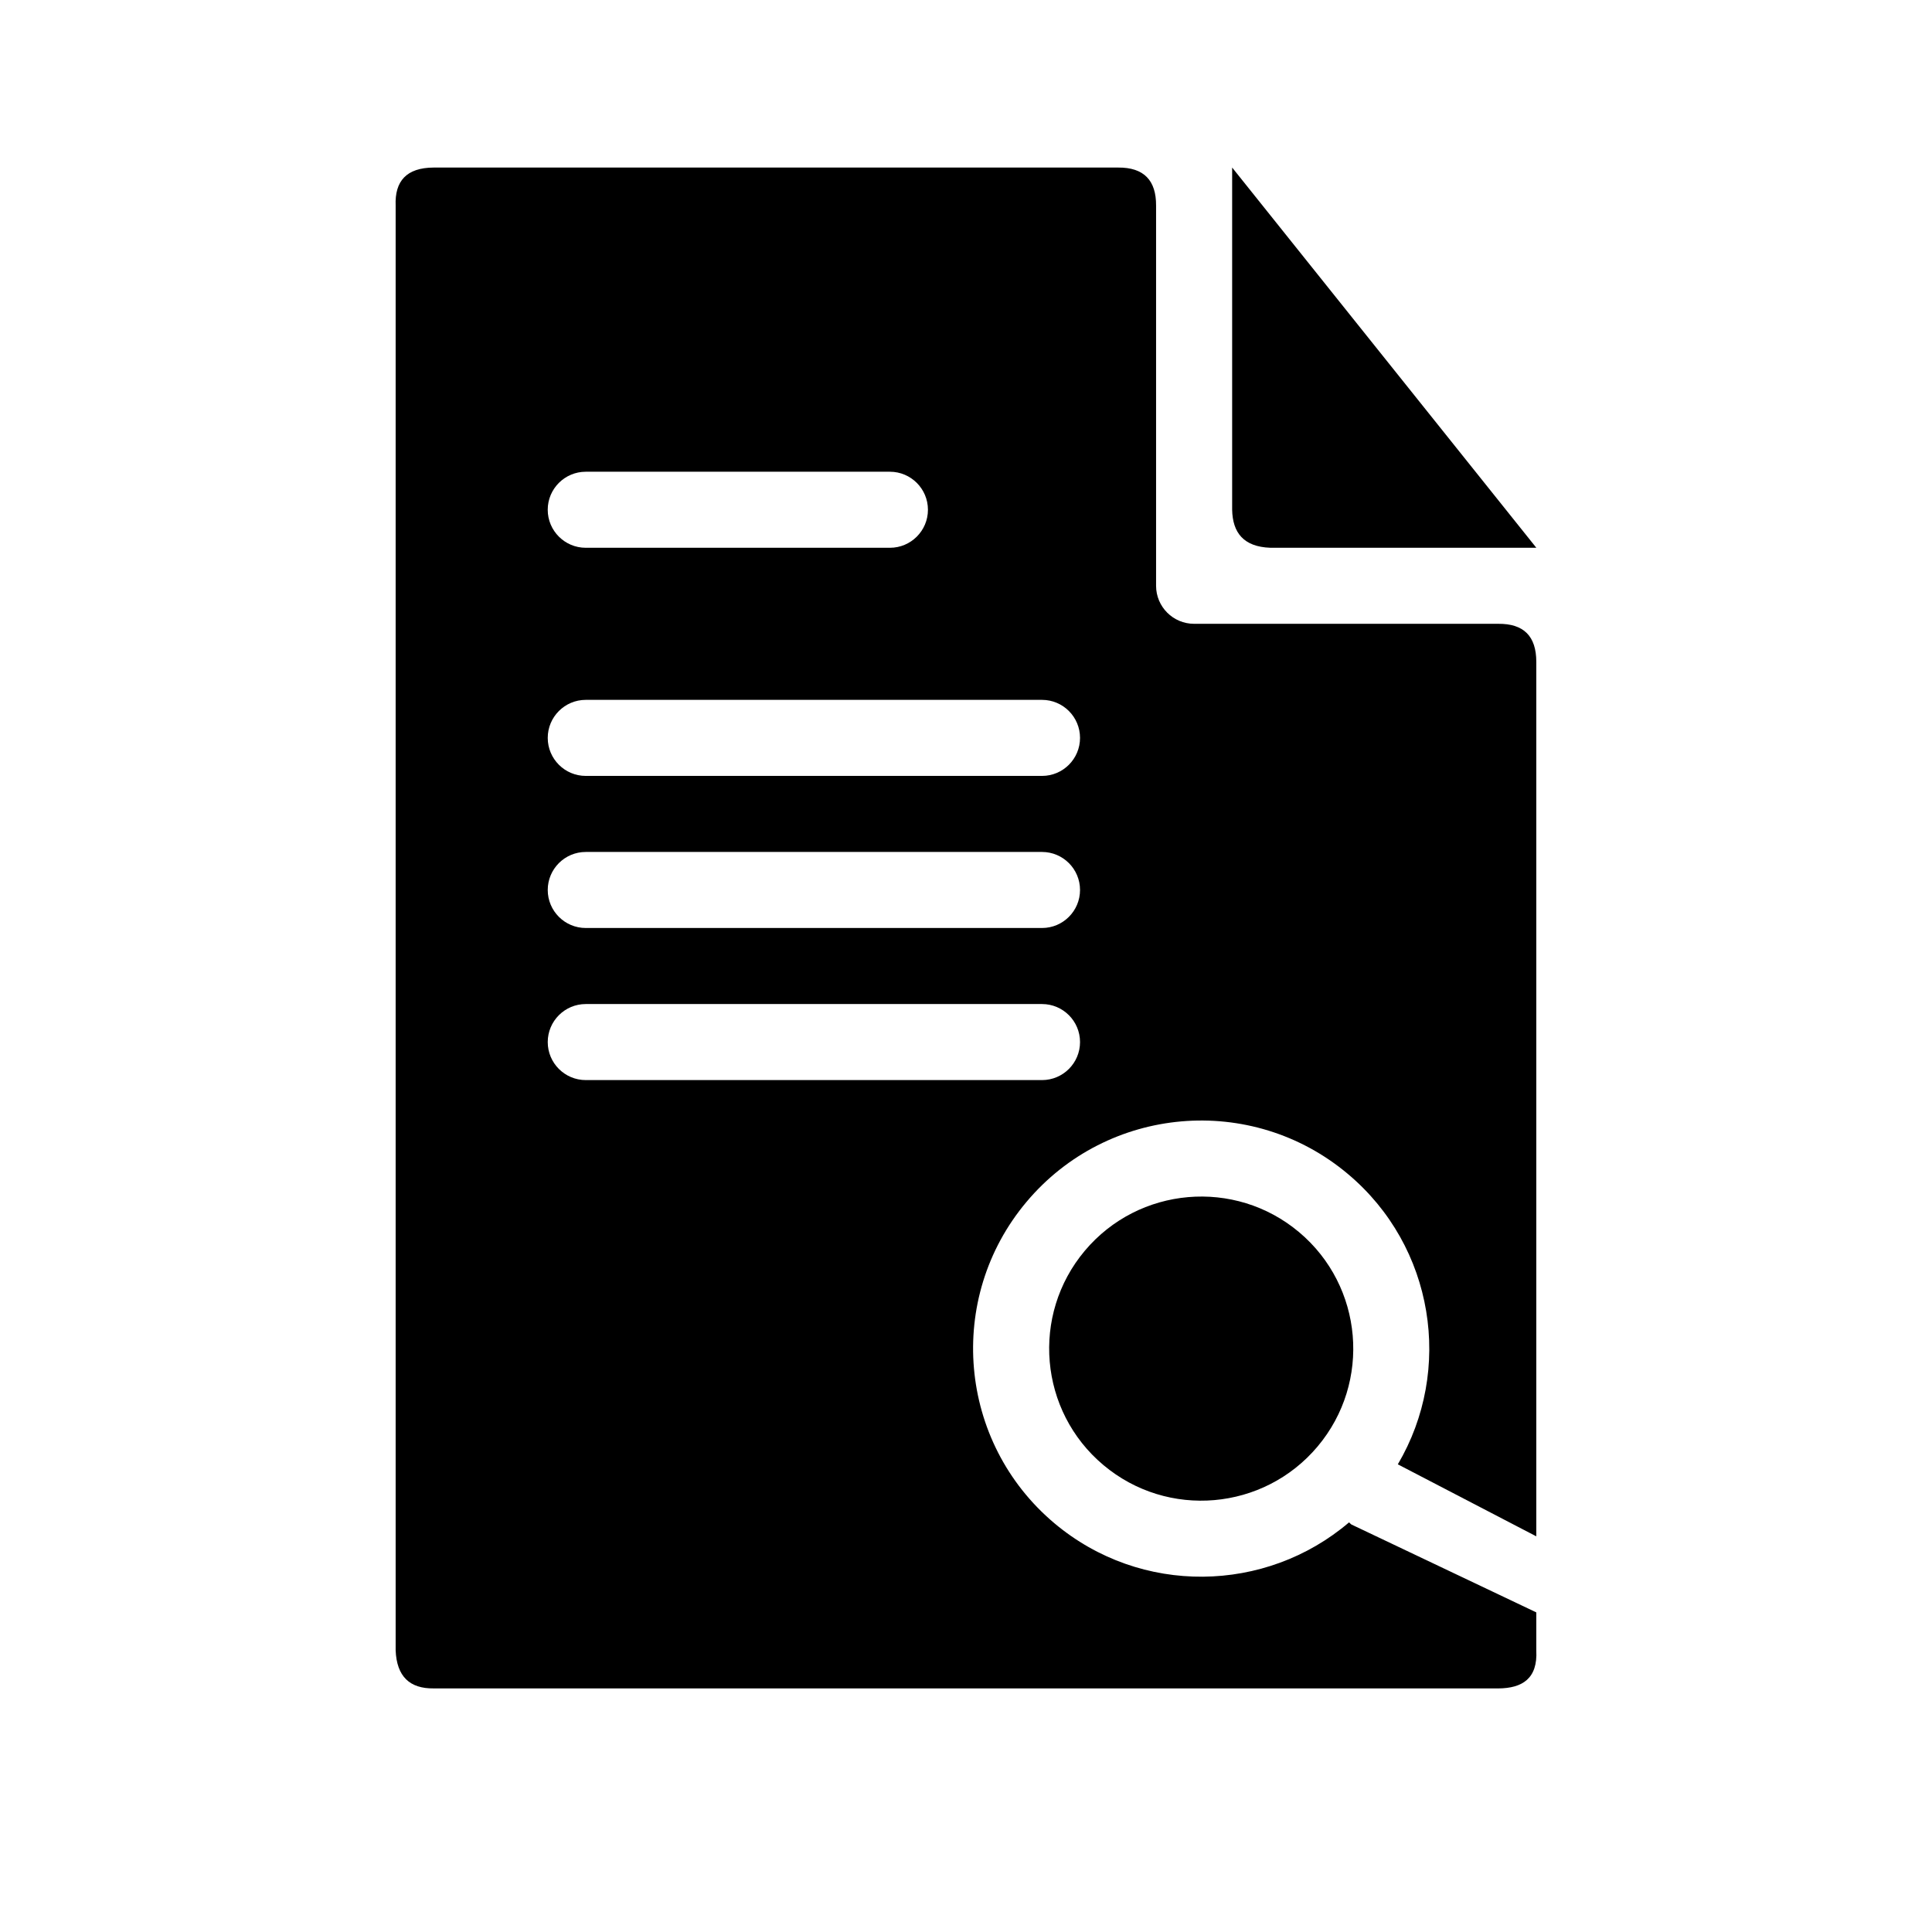 <?xml version="1.0" encoding="UTF-8"?>
<!-- Uploaded to: ICON Repo, www.iconrepo.com, Generator: ICON Repo Mixer Tools -->
<svg fill="#000000" width="800px" height="800px" version="1.1" viewBox="144 144 512 512" xmlns="http://www.w3.org/2000/svg">
 <g fill-rule="evenodd">
  <path d="m431.48 475.47c14.309-17.027 39.762-19.246 56.789-4.938s19.227 39.762 4.918 56.789c-14.309 17.031-39.742 19.246-56.77 4.938-17.051-14.309-19.246-39.762-4.938-56.789z"/>
  <path d="m480.61 289.16h70.531l-80.609-100.76v90.688c0.121 6.086 3.043 9.812 10.078 10.074z"/>
  <path d="m258.93 591.45h282.13c6.406-0.039 10.477-2.641 10.074-10.074v-10.078l-49.012-23.297c-0.199-0.18-0.422-0.359-0.602-0.562-22.066 18.82-55.16 19.508-78.09 0.242-25.535-21.465-28.859-59.633-7.398-85.164 21.465-25.555 59.633-28.879 85.184-7.394 22.934 19.266 27.953 51.973 13.223 76.941l36.695 19.082v-231.75c0-6.832-3.363-10.137-10.074-10.078h-80.609c-5.562 0-10.078-4.516-10.078-10.074v-100.76c0.039-6.652-3.203-10.137-10.074-10.078h-181.37c-7.215 0.039-10.34 3.586-10.078 10.078v382.89c0.281 6.91 3.727 10.156 10.078 10.074zm171.29-171.29c0-5.562-4.512-10.078-10.074-10.078h-120.91c-5.562 0-10.078 4.516-10.078 10.078s4.516 10.074 10.078 10.074h120.91c5.562 0 10.074-4.512 10.074-10.074zm0-40.305c0-5.562-4.512-10.078-10.074-10.078h-120.91c-5.562 0-10.078 4.516-10.078 10.078 0 5.559 4.516 10.074 10.078 10.074h120.91c5.562 0 10.074-4.516 10.074-10.074zm0-40.305c0-5.562-4.512-10.078-10.074-10.078h-120.91c-5.562 0-10.078 4.516-10.078 10.078 0 5.559 4.516 10.074 10.078 10.074h120.91c5.562 0 10.074-4.516 10.074-10.074zm-40.305-60.457c0-5.562-4.516-10.078-10.074-10.078h-80.609c-5.562 0-10.078 4.516-10.078 10.078 0 5.559 4.516 10.074 10.078 10.074h80.609c5.559 0 10.074-4.516 10.074-10.074z"/>
 </g>
</svg>